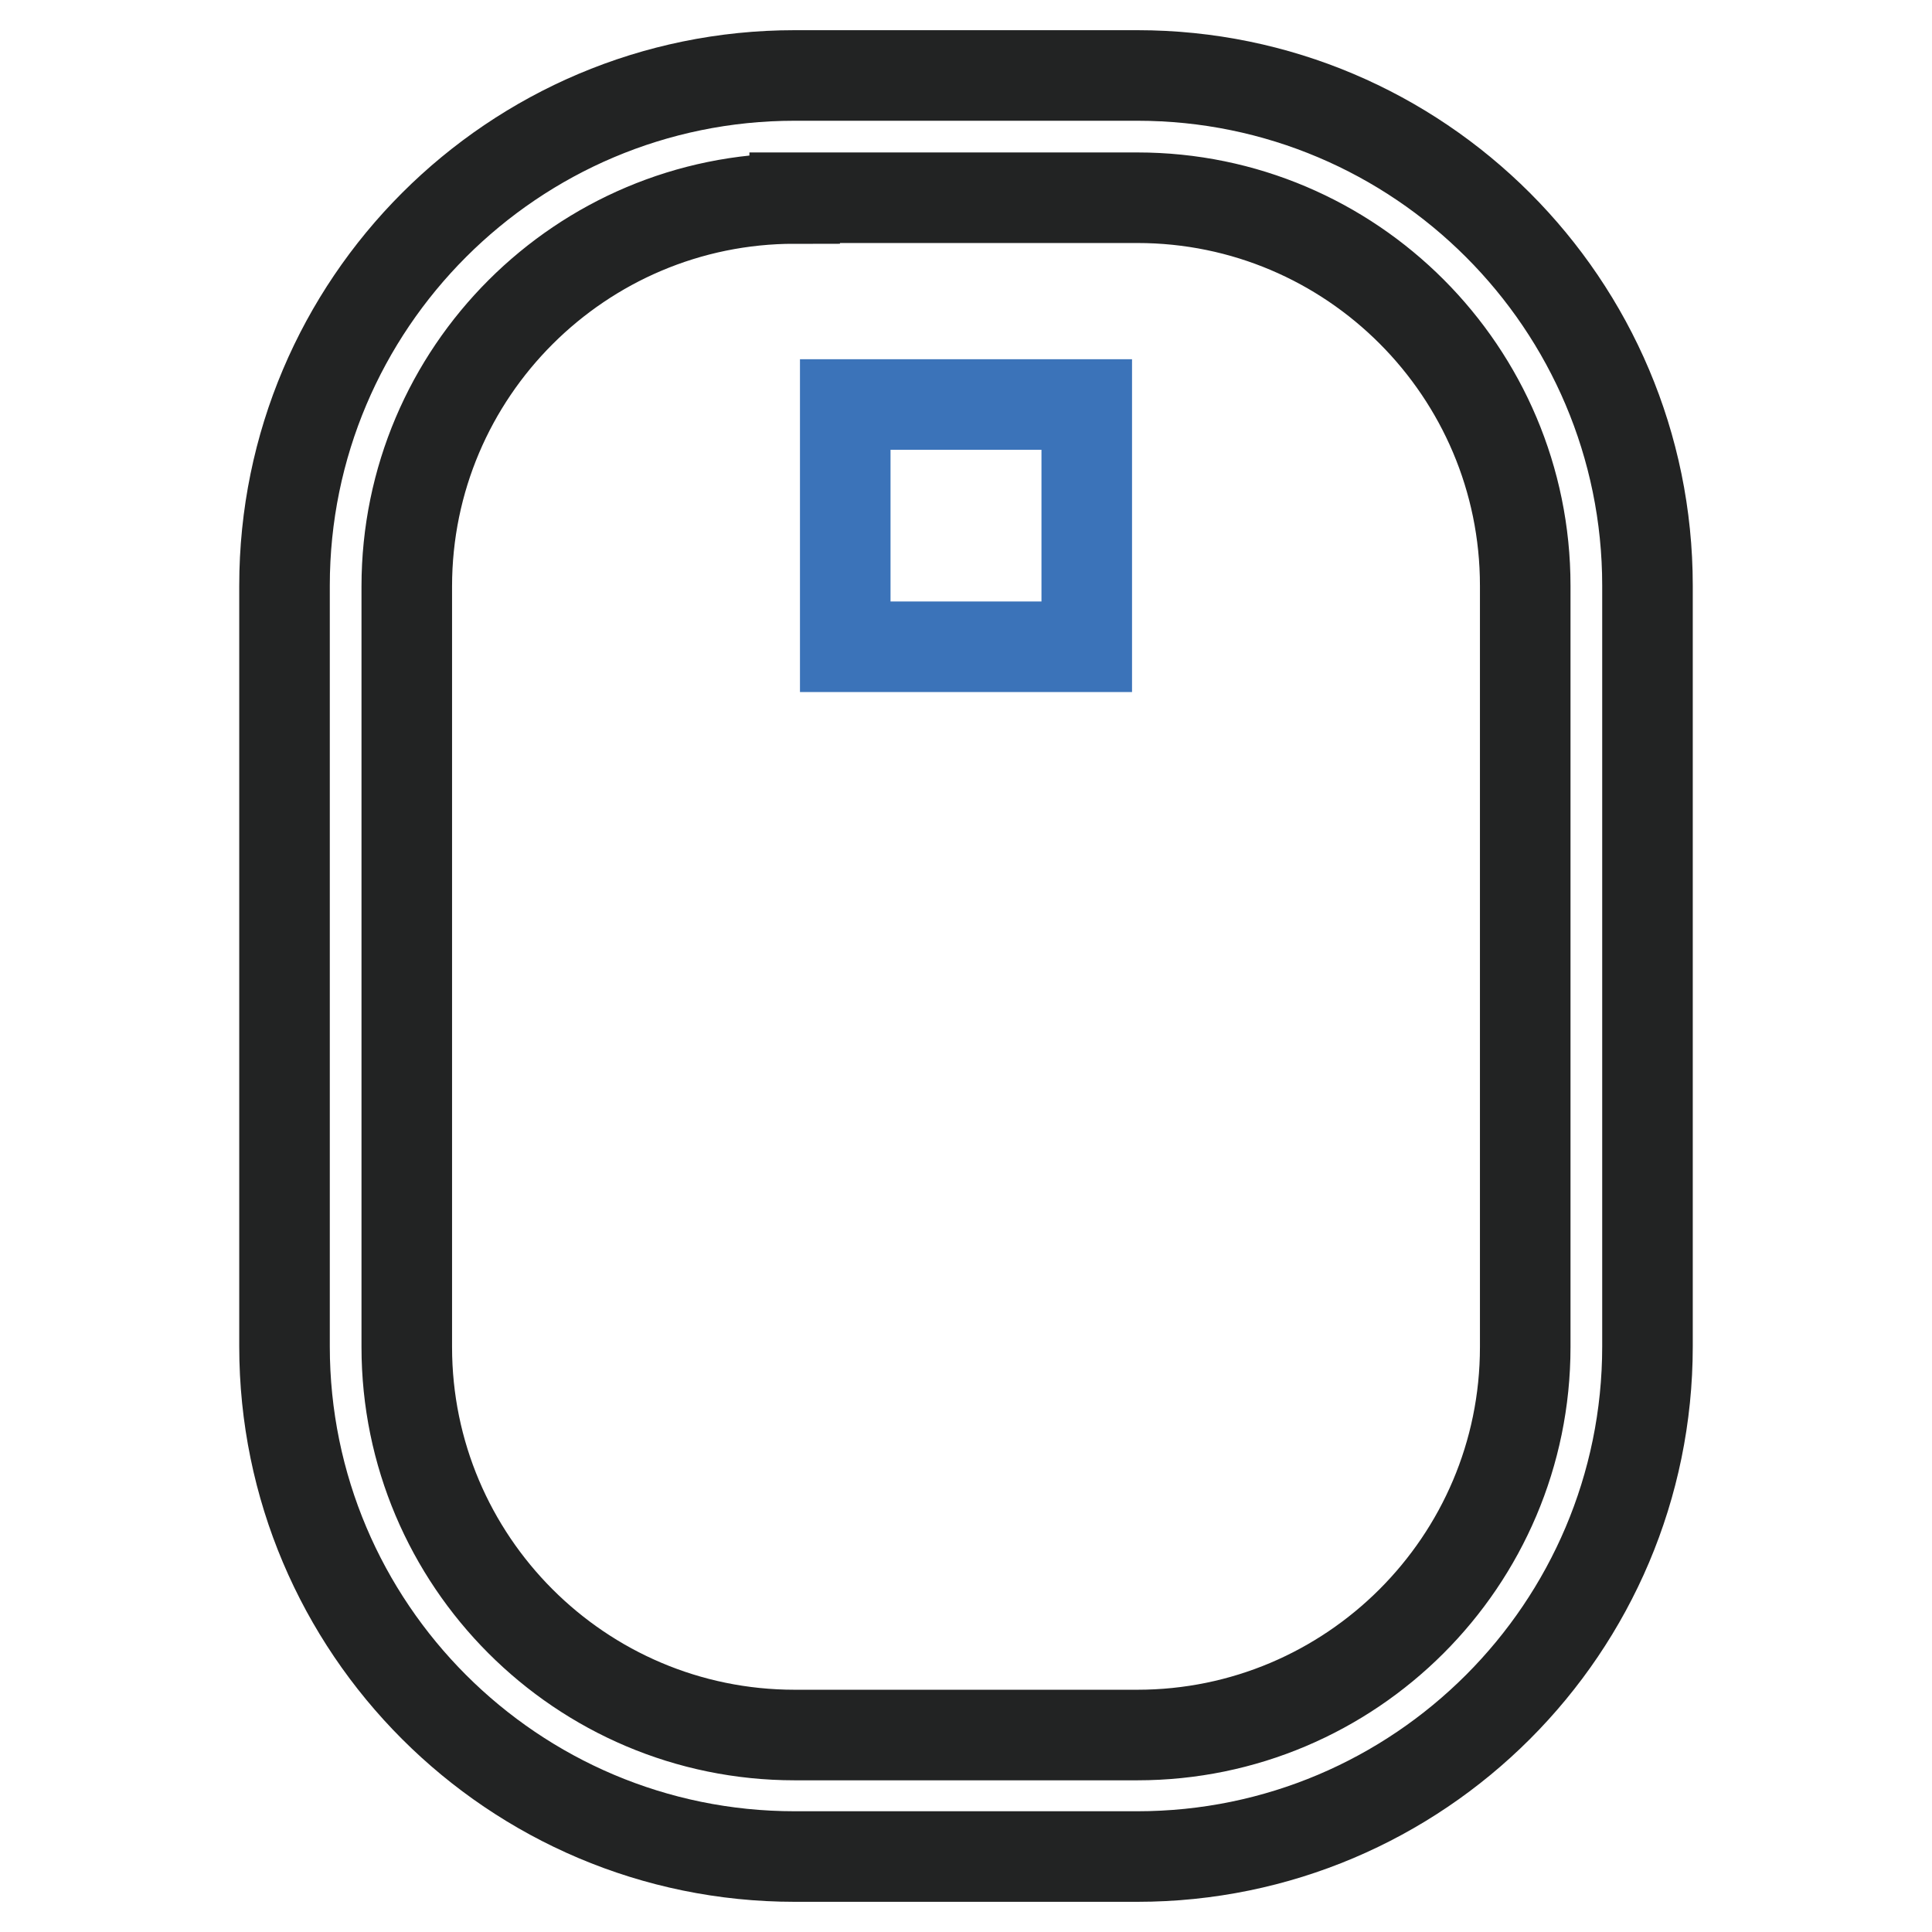 <?xml version="1.0" encoding="utf-8"?>
<!-- Svg Vector Icons : http://www.onlinewebfonts.com/icon -->
<!DOCTYPE svg PUBLIC "-//W3C//DTD SVG 1.1//EN" "http://www.w3.org/Graphics/SVG/1.1/DTD/svg11.dtd">
<svg version="1.1" xmlns="http://www.w3.org/2000/svg" xmlns:xlink="http://www.w3.org/1999/xlink" x="0px" y="0px" viewBox="0 0 256 256" enable-background="new 0 0 256 256" xml:space="preserve">
<g> <path stroke-width="12" fill-opacity="0" stroke="#222323"  d="M150.7,246h-45.4c-37.3,0-67.6-30.3-67.6-67.6V77.6C37.7,40.3,68,10,105.3,10h45.4 c37.3,0,67.6,30.3,67.6,67.6v100.8C218.3,215.7,188,246,150.7,246L150.7,246z M105.3,26.3c-28.3,0-51.4,23-51.4,51.4v100.8 c0,28.3,23,51.4,51.4,51.4h45.4c28.3,0,51.4-23,51.4-51.4V77.6c0-28.3-23-51.4-51.4-51.4H105.3z"/> <path stroke-width="12" fill-opacity="0" stroke="#3b73b9"  d="M112,53.6H144v32.1H112V53.6z"/></g>
</svg>